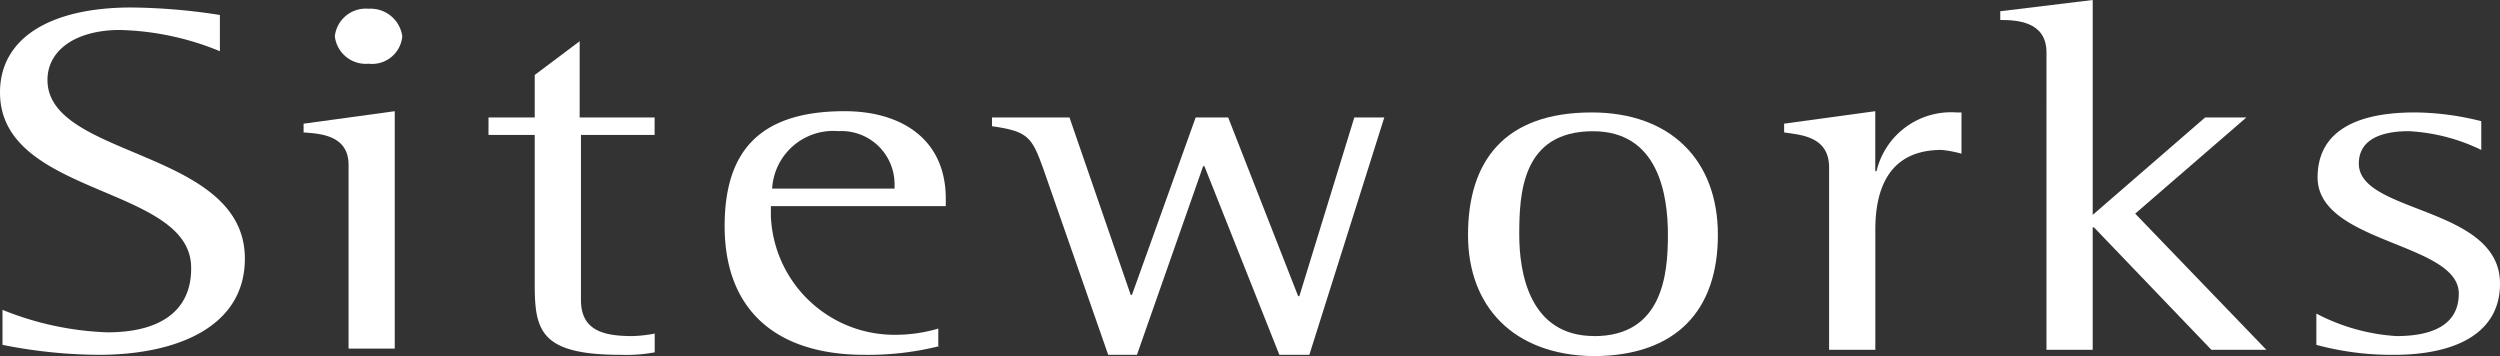 <svg xmlns="http://www.w3.org/2000/svg" viewBox="8042 24.999 175.531 25.001">
  <rect x="8042" y="24.999" width="175.531" height="25.001" fill="#333333" stroke="none"/>
  <defs>
    <style>
      .cls-1 {
        fill: #fff;
      }
    </style>
  </defs>
  <g id="Group_7" data-name="Group 7" transform="translate(8042 24.999)">
    <path id="Path_25" data-name="Path 25" class="cls-1" d="M15.439,3.67A19.587,19.587,0,0,0,8.421,2.179c-3.07,0-5.088,1.4-5.088,3.509,0,5.526,13.86,4.825,13.86,12.544,0,4.825-4.825,6.755-10.263,6.755a35.248,35.248,0,0,1-6.755-.7V21.829a21.488,21.488,0,0,0,7.369,1.579c3.684,0,5.877-1.491,5.877-4.474C13.509,13.057,0,13.934,0,6.565,0,2.705,3.6.6,9.211.6a42.061,42.061,0,0,1,6.228.526Z" transform="translate(0 -0.074)"/>
    <path id="Path_26" data-name="Path 26" class="cls-1" d="M27.458,11.665c0-2.105-2.018-2.193-3.158-2.281V8.77l6.4-.877V24.56H27.458v-12.9ZM26.493,2.63A2.187,2.187,0,0,1,28.862.7,2.246,2.246,0,0,1,31.23,2.63a2.129,2.129,0,0,1-2.368,1.93A2.187,2.187,0,0,1,26.493,2.63Z" transform="translate(-2.984 -0.086)"/>
    <path id="Path_27" data-name="Path 27" class="cls-1" d="M50.767,25.143a10.779,10.779,0,0,1-2.368.175c-5.614,0-6.053-1.667-6.053-4.912V9.879H39.1V8.651h3.246V5.668L45.5,3.3V8.651h5.263V9.879H45.591V21.458c0,2.105,1.491,2.544,3.6,2.544a9.666,9.666,0,0,0,1.579-.175v1.316Z" transform="translate(-4.801 -0.405)"/>
    <path id="Path_28" data-name="Path 28" class="cls-1" d="M73.088,25.392a20.55,20.55,0,0,1-5.263.614C61.6,26.006,58,22.848,58,16.97c0-5.088,2.281-8.07,8.421-8.07,3.947,0,7.105,1.93,7.105,6.141v.526H61.246v.7A8.687,8.687,0,0,0,70.018,24.6,10.638,10.638,0,0,0,73,24.164v1.228ZM69.93,14.076A3.733,3.733,0,0,0,65.983,10.3a4.3,4.3,0,0,0-4.649,4.035h8.6Z" transform="translate(-7.121 -1.093)"/>
    <path id="Path_29" data-name="Path 29" class="cls-1" d="M83,13c-.79-2.193-1.053-2.632-3.6-2.983V9.4h5.439l4.3,12.457h.088L93.7,9.4h2.281l4.912,12.544h.088L104.839,9.4h2.105l-5.263,16.667H99.576L94.313,12.821h-.088L89.576,26.067H87.558Z" transform="translate(-9.749 -1.154)"/>
    <path id="Path_30" data-name="Path 30" class="cls-1" d="M117.5,17.6c0-5.176,2.544-8.6,8.684-8.6,5.526,0,8.86,3.333,8.86,8.6s-2.895,8.509-8.772,8.509C120.658,26.018,117.5,22.6,117.5,17.6Zm8.86,7.105c4.825,0,5.176-4.386,5.176-7.105,0-2.895-.7-7.281-5.263-7.281-5,0-5.176,4.386-5.176,7.281C121.1,20.228,121.8,24.7,126.36,24.7Z" transform="translate(-14.427 -1.105)"/>
    <path id="Path_31" data-name="Path 31" class="cls-1" d="M145.958,12.847c0-2.193-2.018-2.281-3.158-2.456V9.777l6.4-.877v4.211h.088a5.38,5.38,0,0,1,5.614-4.123h.351v2.895a7.9,7.9,0,0,0-1.4-.263c-4.123,0-4.649,3.421-4.649,5.614v8.421h-3.246Z" transform="translate(-17.533 -1.093)"/>
    <path id="Path_32" data-name="Path 32" class="cls-1" d="M163.346,3.684c0-2.193-2.105-2.281-3.246-2.281V.789L166.591,0V15.088l7.895-6.842h2.895L169.574,15l9.211,9.562h-3.86l-8.246-8.6h-.088v8.6h-3.246Z" transform="translate(-19.657)"/>
    <path id="Path_33" data-name="Path 33" class="cls-1" d="M196.979,11.632a13.168,13.168,0,0,0-5.088-1.316c-1.842,0-3.509.526-3.509,2.281,0,3.509,9.913,2.983,9.913,8.421,0,3.509-3.158,5-7.456,5a20.2,20.2,0,0,1-5.439-.7V23.123a13.983,13.983,0,0,0,5.614,1.579c2.544,0,4.386-.789,4.386-2.983,0-3.6-9.913-3.509-9.913-8.158,0-2.719,1.93-4.562,6.842-4.562a19.586,19.586,0,0,1,4.649.614Z" transform="translate(-22.763 -1.105)"/>
  </g>
</svg>
